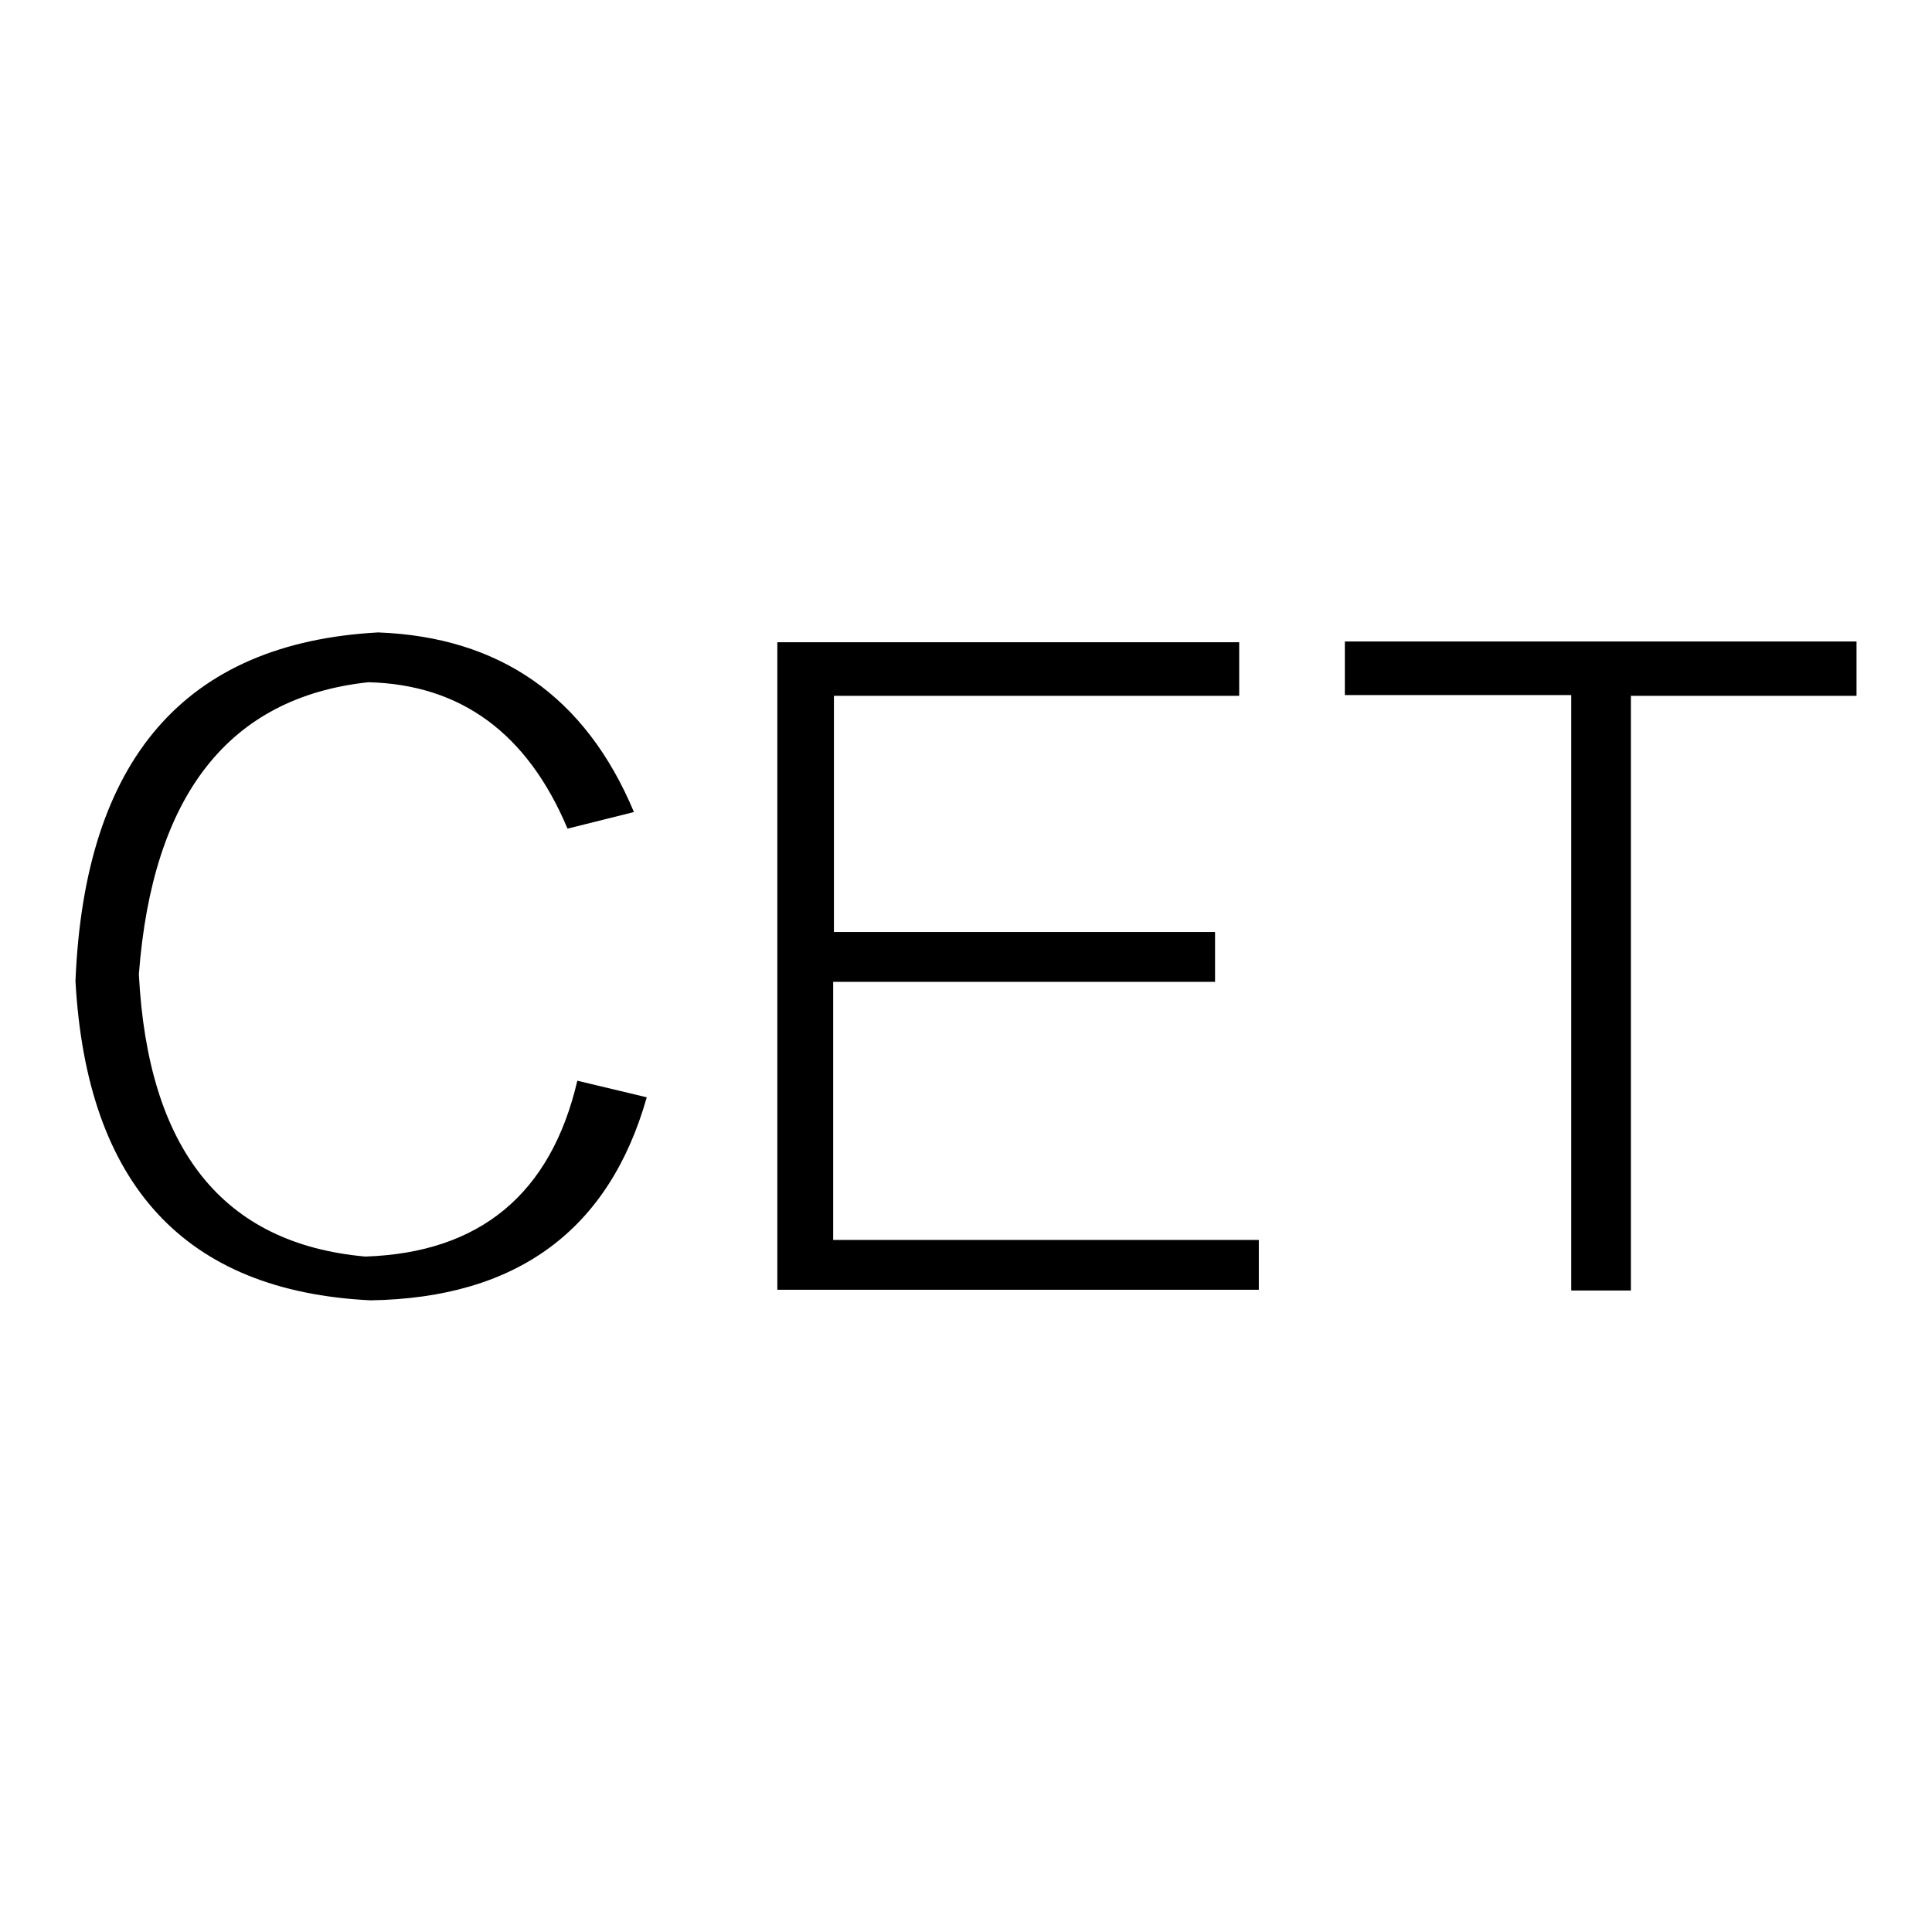<?xml version="1.0" encoding="utf-8"?>
<!-- Svg Vector Icons : http://www.onlinewebfonts.com/icon -->
<!DOCTYPE svg PUBLIC "-//W3C//DTD SVG 1.1//EN" "http://www.w3.org/Graphics/SVG/1.1/DTD/svg11.dtd">
<svg version="1.1" xmlns="http://www.w3.org/2000/svg" xmlns:xlink="http://www.w3.org/1999/xlink" x="0px" y="0px" viewBox="0 0 256 256" enable-background="new 0 0 256 256" xml:space="preserve">
<g><g><path fill="#000000" d="M76.5,143.2l9.2,2.2c-5,17.6-17.2,26.6-36.6,26.9C24.5,171.1,11.5,157,10,130c1.2-29.4,14.5-44.8,40.1-46.2c16.1,0.6,27.5,8.5,33.9,23.8l-8.8,2.2c-5.3-12.6-14.1-19.1-26.4-19.4c-18.5,2-28.6,15-30.4,38.7c1.2,23.2,11.1,35.7,30,37.4C63.6,166,73,158.2,76.5,143.2z"/><path fill="#000000" d="M110.4,164.3h56.4v6.6h-63.8V85.1h61.2v7.1h-53.7v31.3H161v6.6h-50.6V164.3z"/><path fill="#000000" d="M246,85.1v7.1h-29.9v78.8h-7.9V92.1h-30v-7.1H246z"/></g></g>
</svg>
